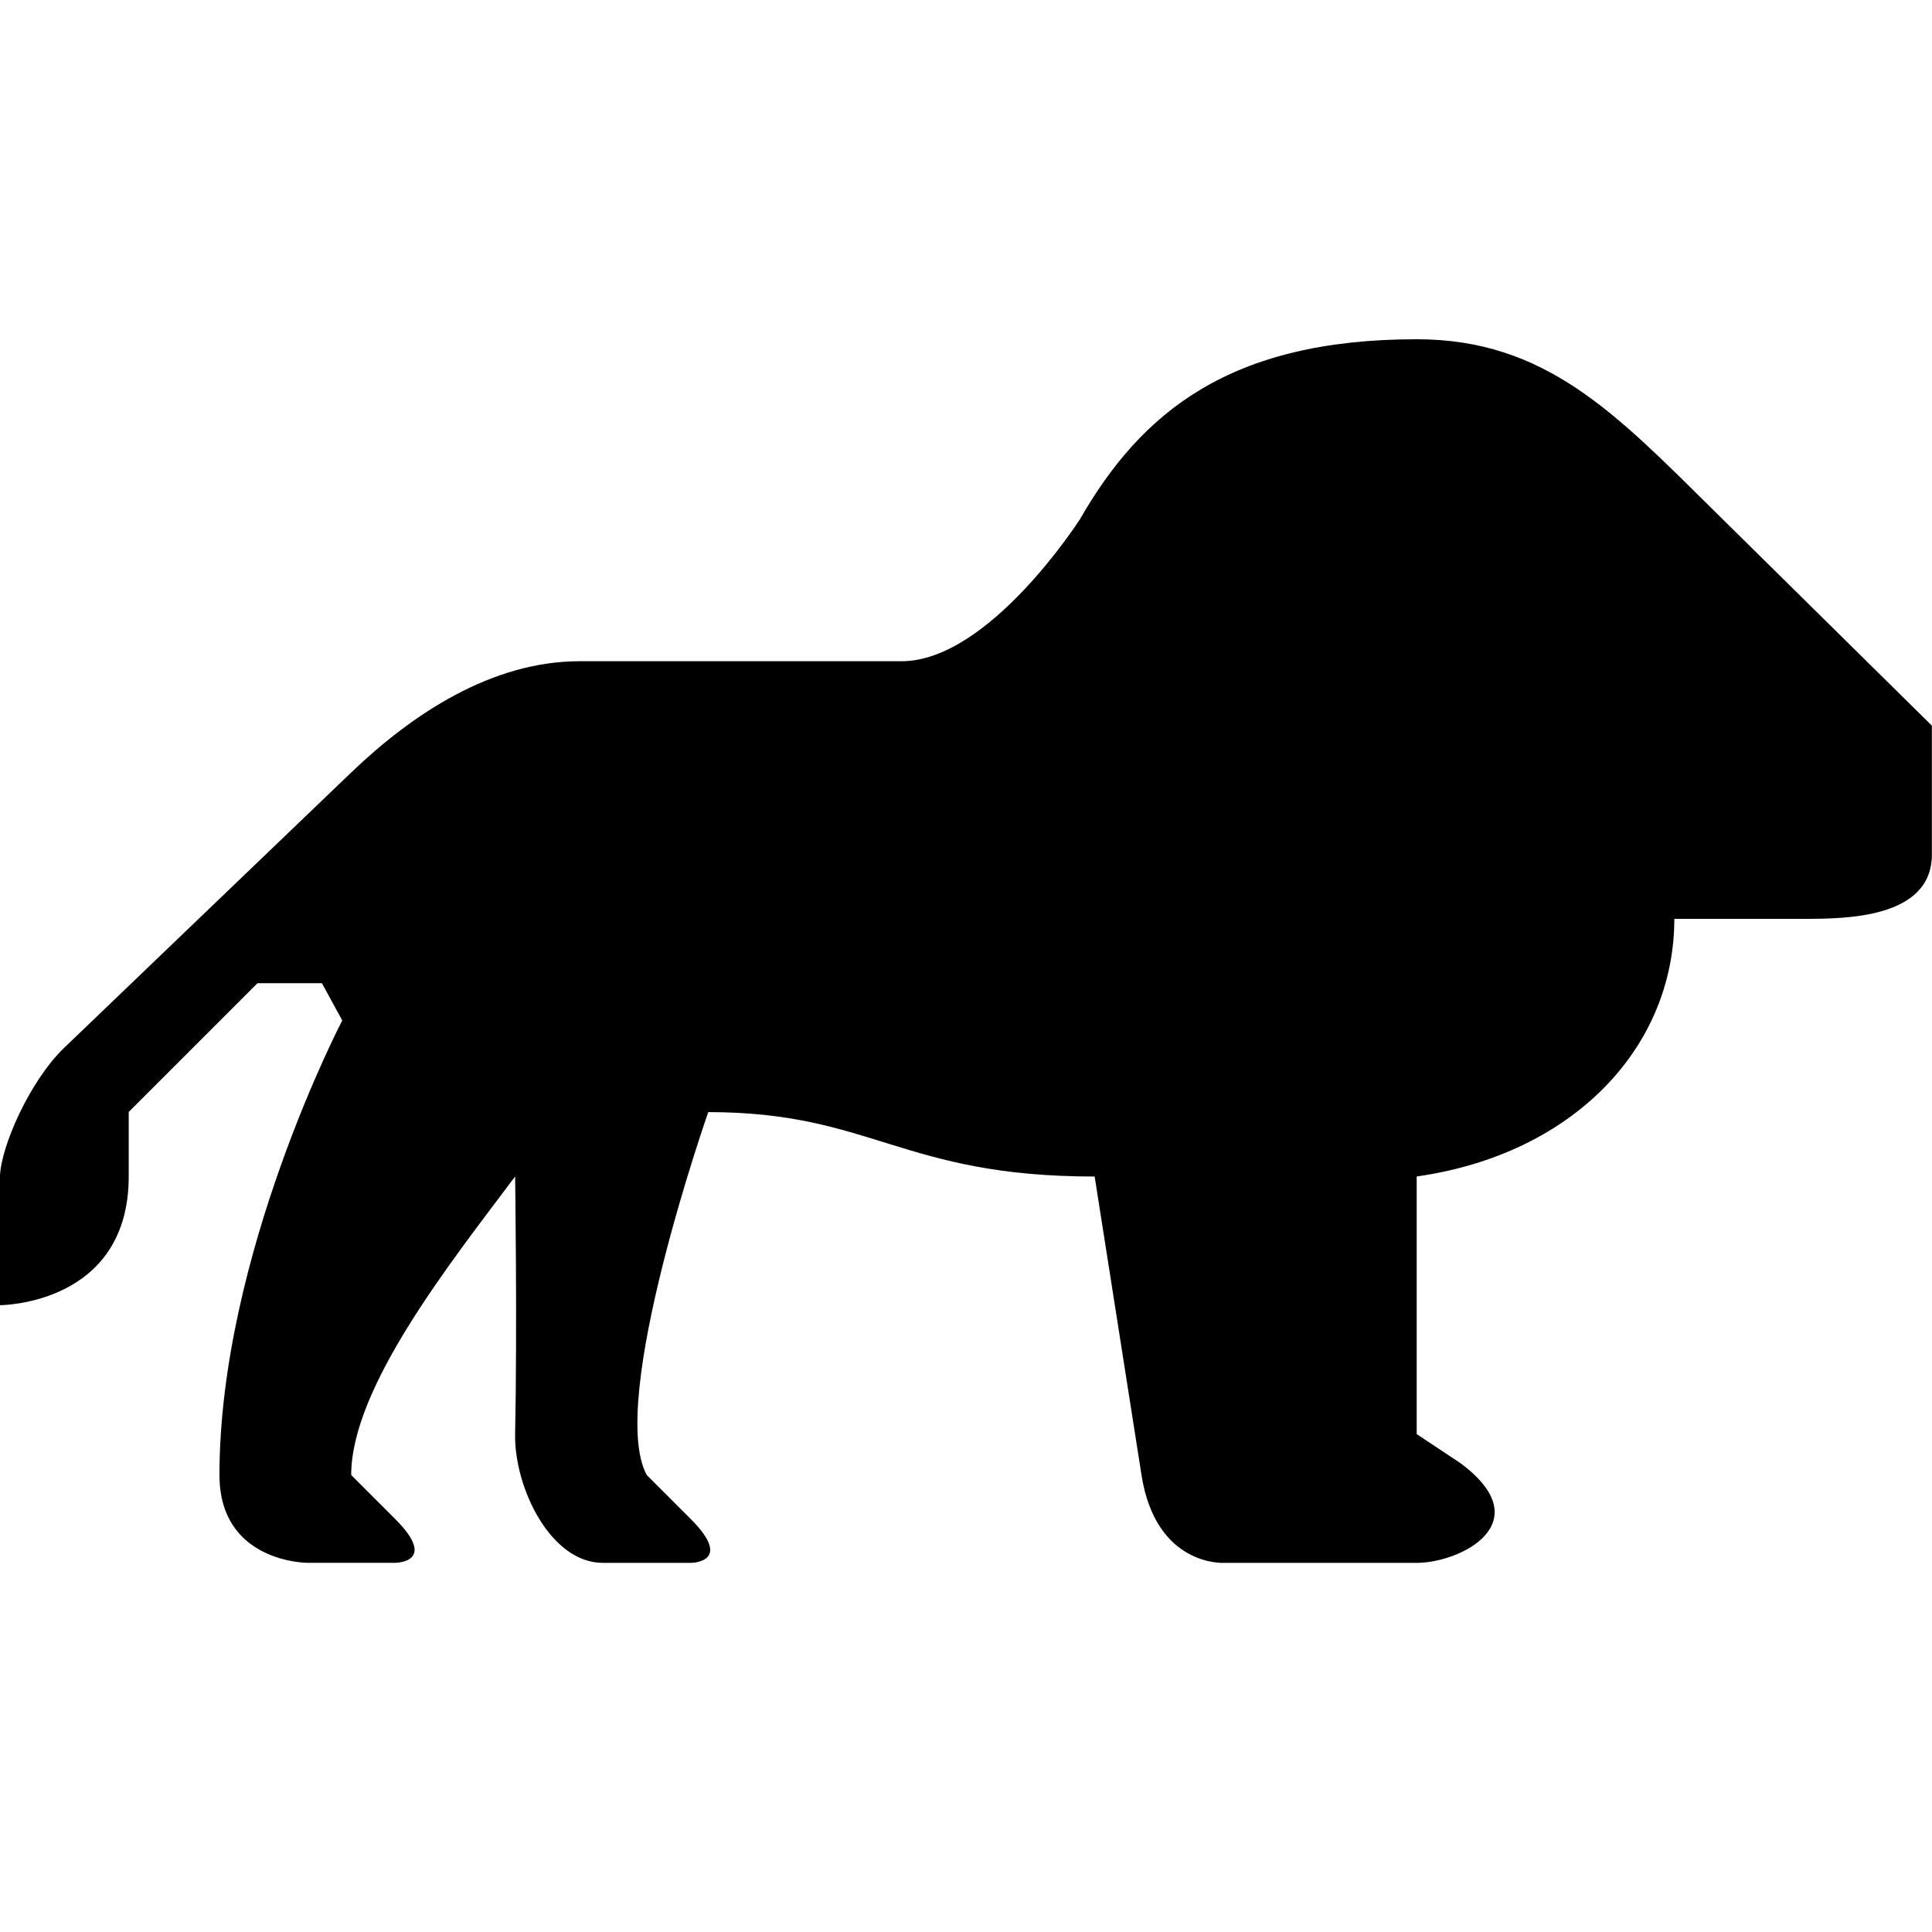 <!-- Generated by IcoMoon.io -->
<svg version="1.1" xmlns="http://www.w3.org/2000/svg" width="32" height="32" viewBox="0 0 32 32">
<title>zoo-15</title>
<path d="M17.894 8.59c0 0-1.506 2.362-2.961 2.362h-5.333c-1.454 0-2.77 0.872-3.782 1.842l-4.752 4.558c-0.574 0.55-1.051 1.639-1.067 2.133-0.033 1.067 0 2.133 0 2.133s2.133 0 2.133-2.133v-1.067l2.133-2.133h1.067l0.337 0.617c0 0-2.034 3.892-2.034 7.528 0 1.455 1.455 1.455 1.455 1.455h1.454c0 0 0.727 0 0-0.727l-0.727-0.727c0-1.454 1.649-3.523 2.715-4.945 0 0 0.036 2.47 0 4.267-0.017 0.874 0.58 2.133 1.454 2.133h1.454c0 0 0.727 0 0-0.727l-0.727-0.727c-0.666-1.213 1.018-6.012 1.018-6.012 2.713 0 3.2 1.067 6.4 1.067l0.776 4.945c0.238 1.515 1.358 1.454 1.358 1.454h3.2c0.727 0 2.050-0.665 0.727-1.65l-0.727-0.483v-4.267c2.59-0.367 4.267-2.133 4.267-4.267h2.133c0.686 0 2.133 0 2.133-1.067v-2.133l-3.636-3.588c-1.602-1.581-2.764-2.812-4.897-2.812-3.1 0-4.558 1.213-5.572 2.971z"></path>
</svg>
